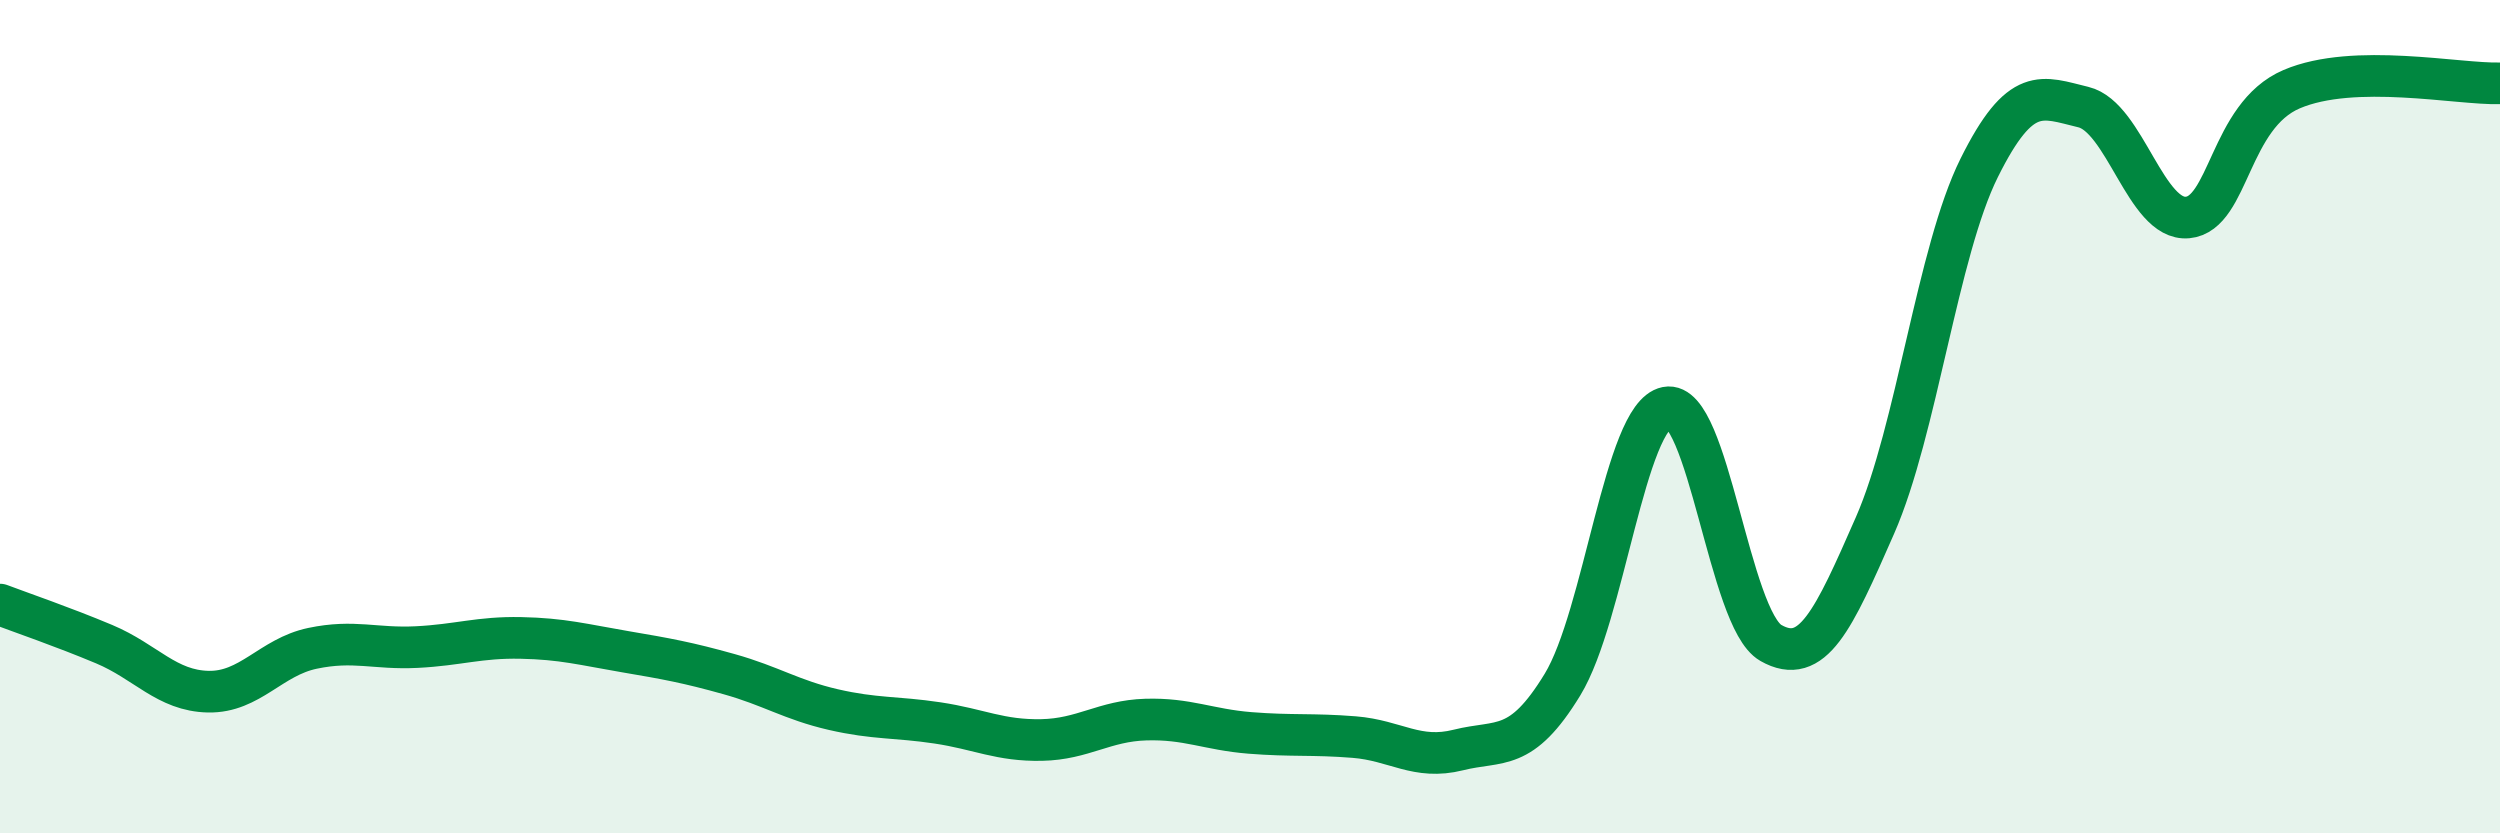 
    <svg width="60" height="20" viewBox="0 0 60 20" xmlns="http://www.w3.org/2000/svg">
      <path
        d="M 0,14.51 C 0.5,14.7 1.5,15.04 2.5,15.46 C 3.5,15.88 4,16.58 5,16.6 C 6,16.62 6.5,15.77 7.5,15.56 C 8.5,15.35 9,15.58 10,15.53 C 11,15.48 11.5,15.29 12.5,15.31 C 13.5,15.33 14,15.47 15,15.64 C 16,15.81 16.5,15.9 17.5,16.18 C 18.5,16.46 19,16.8 20,17.03 C 21,17.26 21.5,17.2 22.5,17.35 C 23.5,17.5 24,17.78 25,17.76 C 26,17.74 26.5,17.3 27.5,17.27 C 28.5,17.24 29,17.51 30,17.59 C 31,17.67 31.5,17.61 32.5,17.69 C 33.5,17.77 34,18.25 35,18 C 36,17.75 36.5,18.07 37.5,16.43 C 38.5,14.79 39,9.98 40,9.78 C 41,9.58 41.5,14.86 42.5,15.43 C 43.5,16 44,14.89 45,12.61 C 46,10.33 46.5,6.04 47.5,4.03 C 48.5,2.02 49,2.33 50,2.57 C 51,2.81 51.5,5.31 52.5,5.22 C 53.5,5.13 53.5,2.78 55,2.14 C 56.5,1.5 59,2.03 60,2L60 20L0 20Z"
        fill="#008740"
        opacity="0.1"
        stroke-linecap="round"
        stroke-linejoin="round"
      />
      <path
        d="M 0,14.51 C 0.5,14.7 1.5,15.04 2.5,15.46 C 3.5,15.88 4,16.58 5,16.6 C 6,16.62 6.5,15.77 7.5,15.56 C 8.5,15.35 9,15.58 10,15.53 C 11,15.48 11.5,15.29 12.5,15.31 C 13.5,15.33 14,15.47 15,15.64 C 16,15.81 16.5,15.9 17.5,16.18 C 18.5,16.46 19,16.8 20,17.03 C 21,17.26 21.5,17.2 22.5,17.35 C 23.5,17.5 24,17.78 25,17.76 C 26,17.74 26.5,17.3 27.5,17.27 C 28.5,17.24 29,17.51 30,17.59 C 31,17.67 31.5,17.61 32.5,17.69 C 33.5,17.77 34,18.25 35,18 C 36,17.75 36.5,18.07 37.5,16.43 C 38.5,14.79 39,9.98 40,9.78 C 41,9.58 41.5,14.86 42.5,15.43 C 43.5,16 44,14.89 45,12.61 C 46,10.33 46.5,6.04 47.5,4.03 C 48.5,2.02 49,2.33 50,2.57 C 51,2.81 51.5,5.31 52.5,5.22 C 53.5,5.13 53.5,2.78 55,2.14 C 56.5,1.5 59,2.03 60,2"
        stroke="#008740"
        stroke-width="1"
        fill="none"
        stroke-linecap="round"
        stroke-linejoin="round"
      />
    </svg>
  